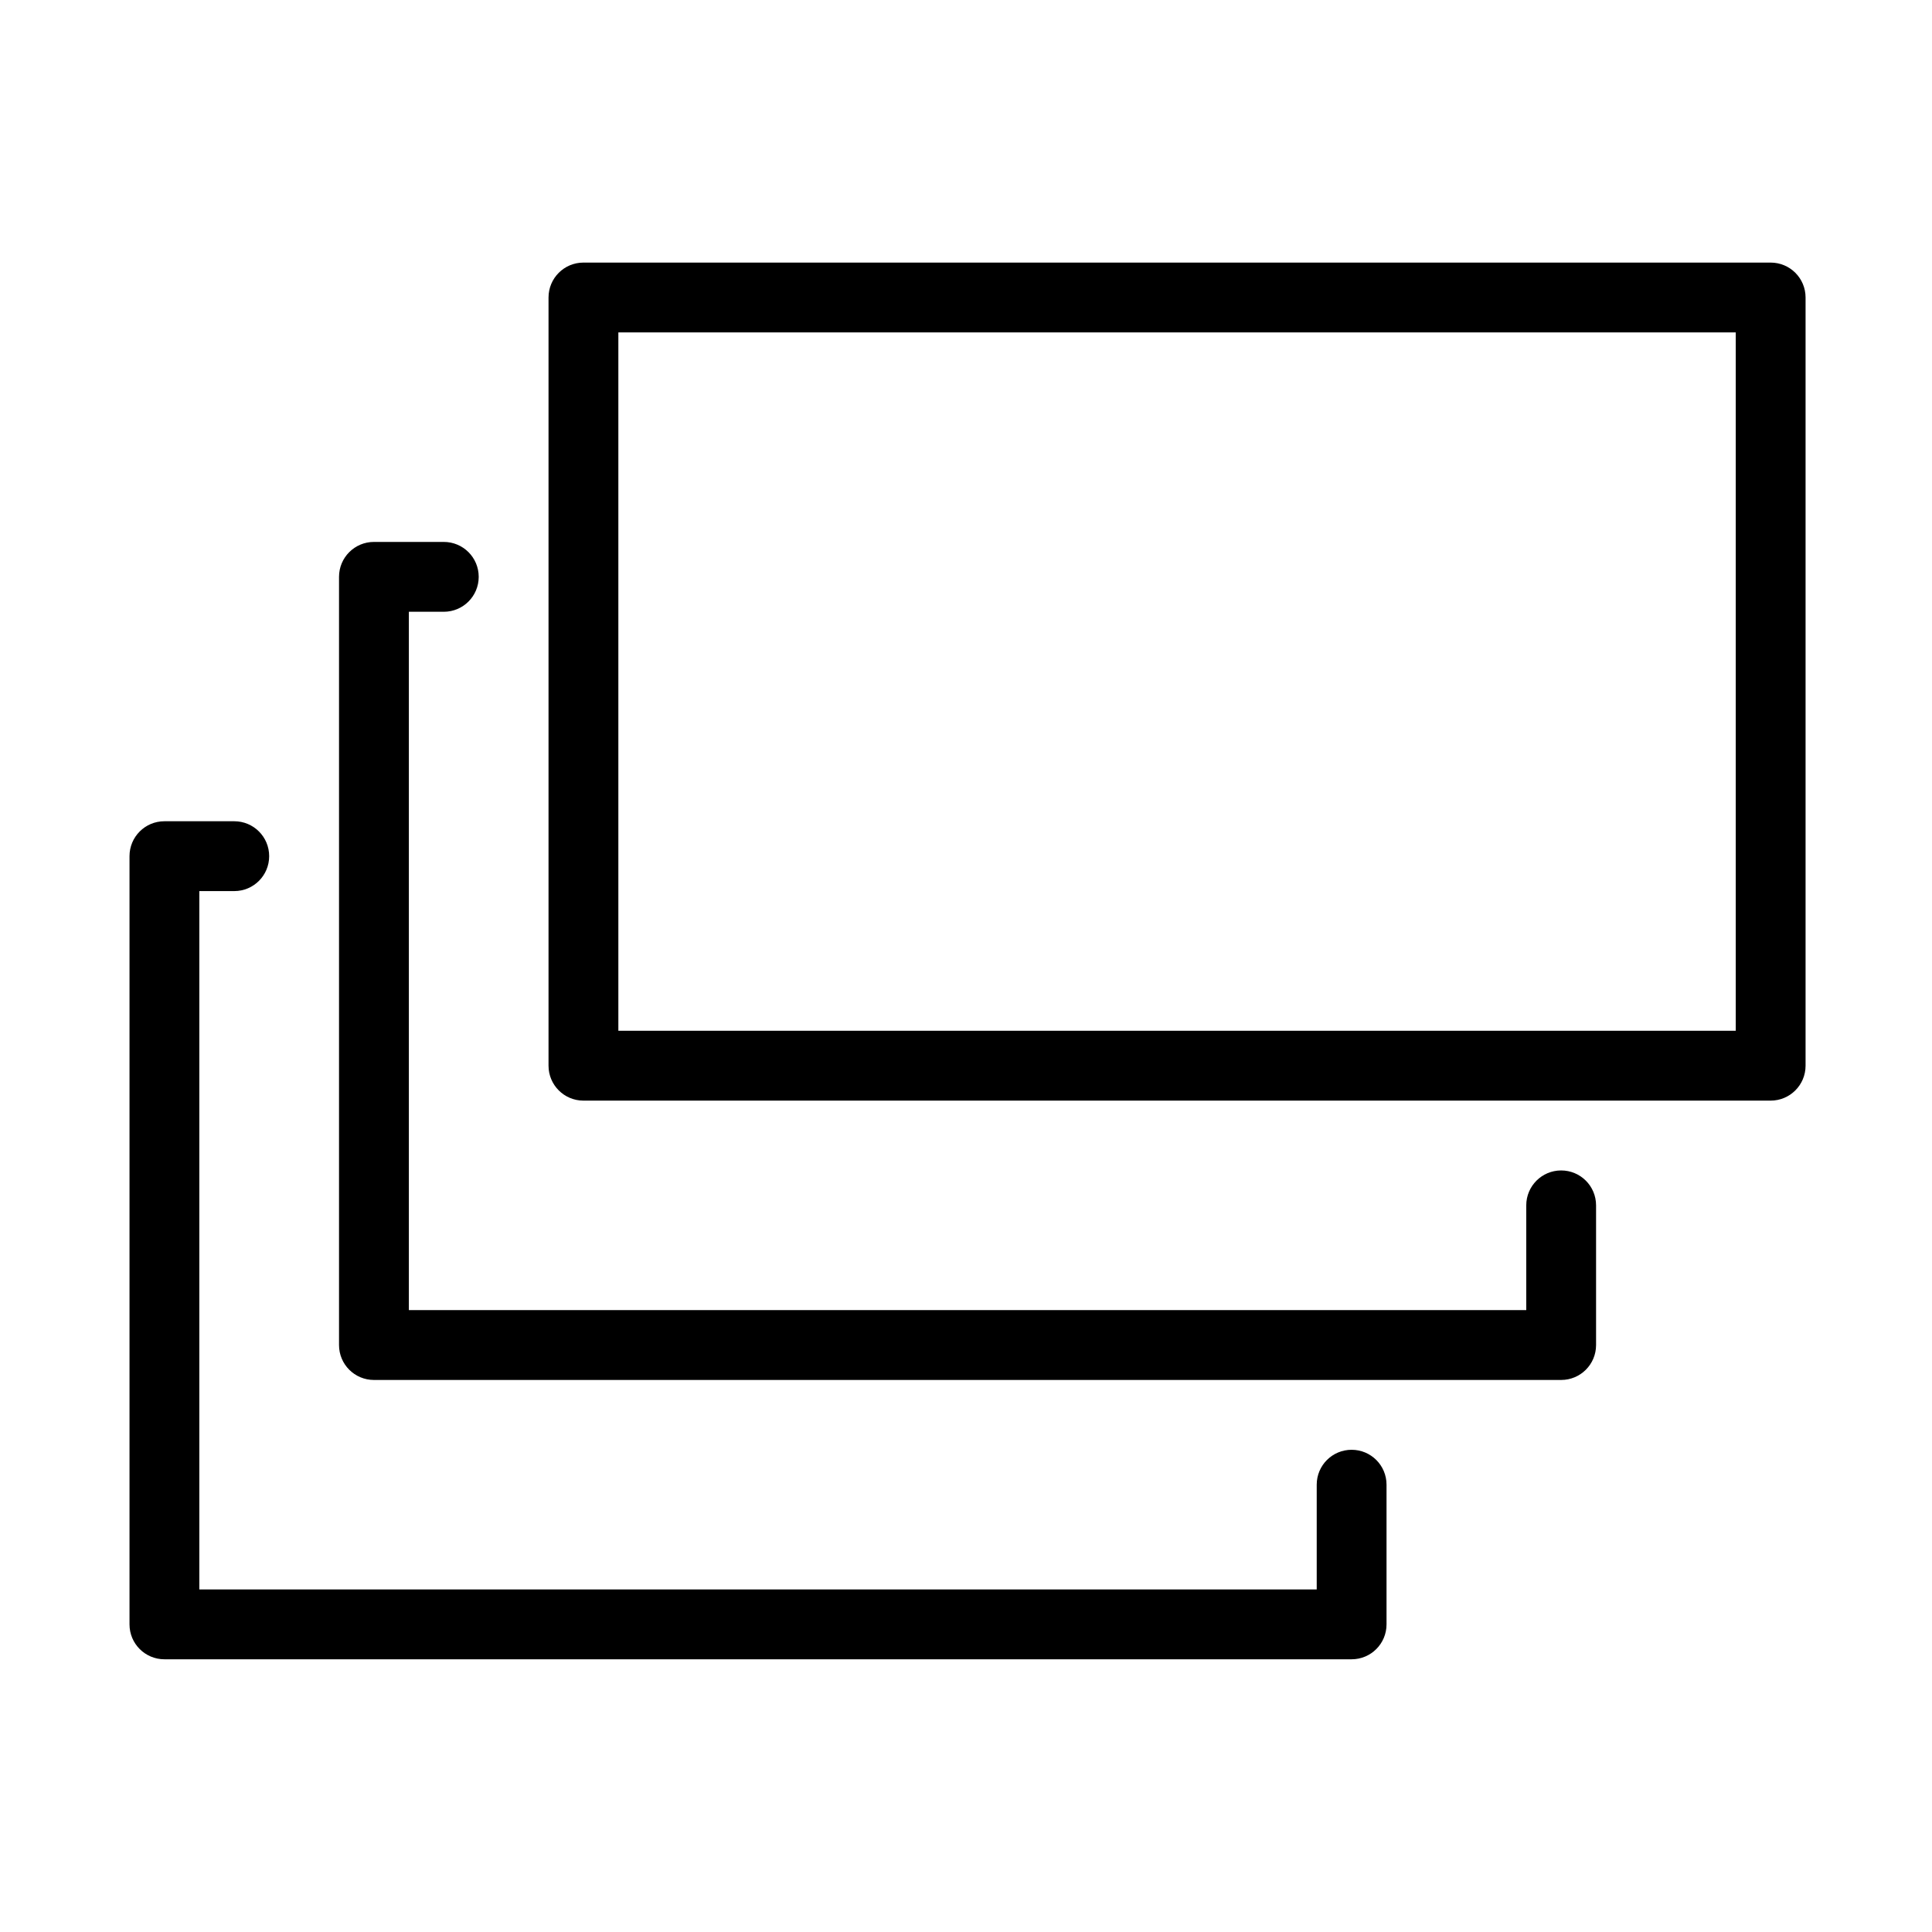 <?xml version="1.0" encoding="UTF-8"?>
<!-- Uploaded to: ICON Repo, www.svgrepo.com, Generator: ICON Repo Mixer Tools -->
<svg fill="#000000" width="800px" height="800px" version="1.1" viewBox="144 144 512 512" xmlns="http://www.w3.org/2000/svg">
 <path d="m557.72 454.18c5.117 0 9.254 4.137 9.254 9.254v37.016c0 5.117-4.137 9.254-9.254 9.254h-314.62c-5.117 0-9.254-4.137-9.254-9.254v-203.58c0-5.117 4.137-9.254 9.254-9.254h18.508c5.117 0 9.254 4.137 9.254 9.254 0 5.117-4.137 9.254-9.254 9.254h-9.254v185.07h296.12v-27.762c0-5.117 4.137-9.254 9.254-9.254zm-249.85-37.012h296.12v-185.07h-296.12zm305.37-203.58c5.117 0 9.254 4.137 9.254 9.254v203.58c0 5.109-4.137 9.254-9.254 9.254h-314.62c-5.117 0-9.254-4.144-9.254-9.254v-203.58c0-5.117 4.137-9.254 9.254-9.254zm-111.05 314.62c5.117 0 9.254 4.133 9.254 9.25v37.016c0 5.117-4.137 9.254-9.254 9.254h-314.62c-5.117 0-9.25-4.137-9.25-9.254v-203.58c0-5.117 4.133-9.254 9.25-9.254h18.508c5.117 0 9.254 4.137 9.254 9.254 0 5.117-4.137 9.254-9.254 9.254h-9.254v185.07h296.12v-27.762c0-5.117 4.137-9.25 9.254-9.25z" fill-rule="evenodd"/>
</svg>